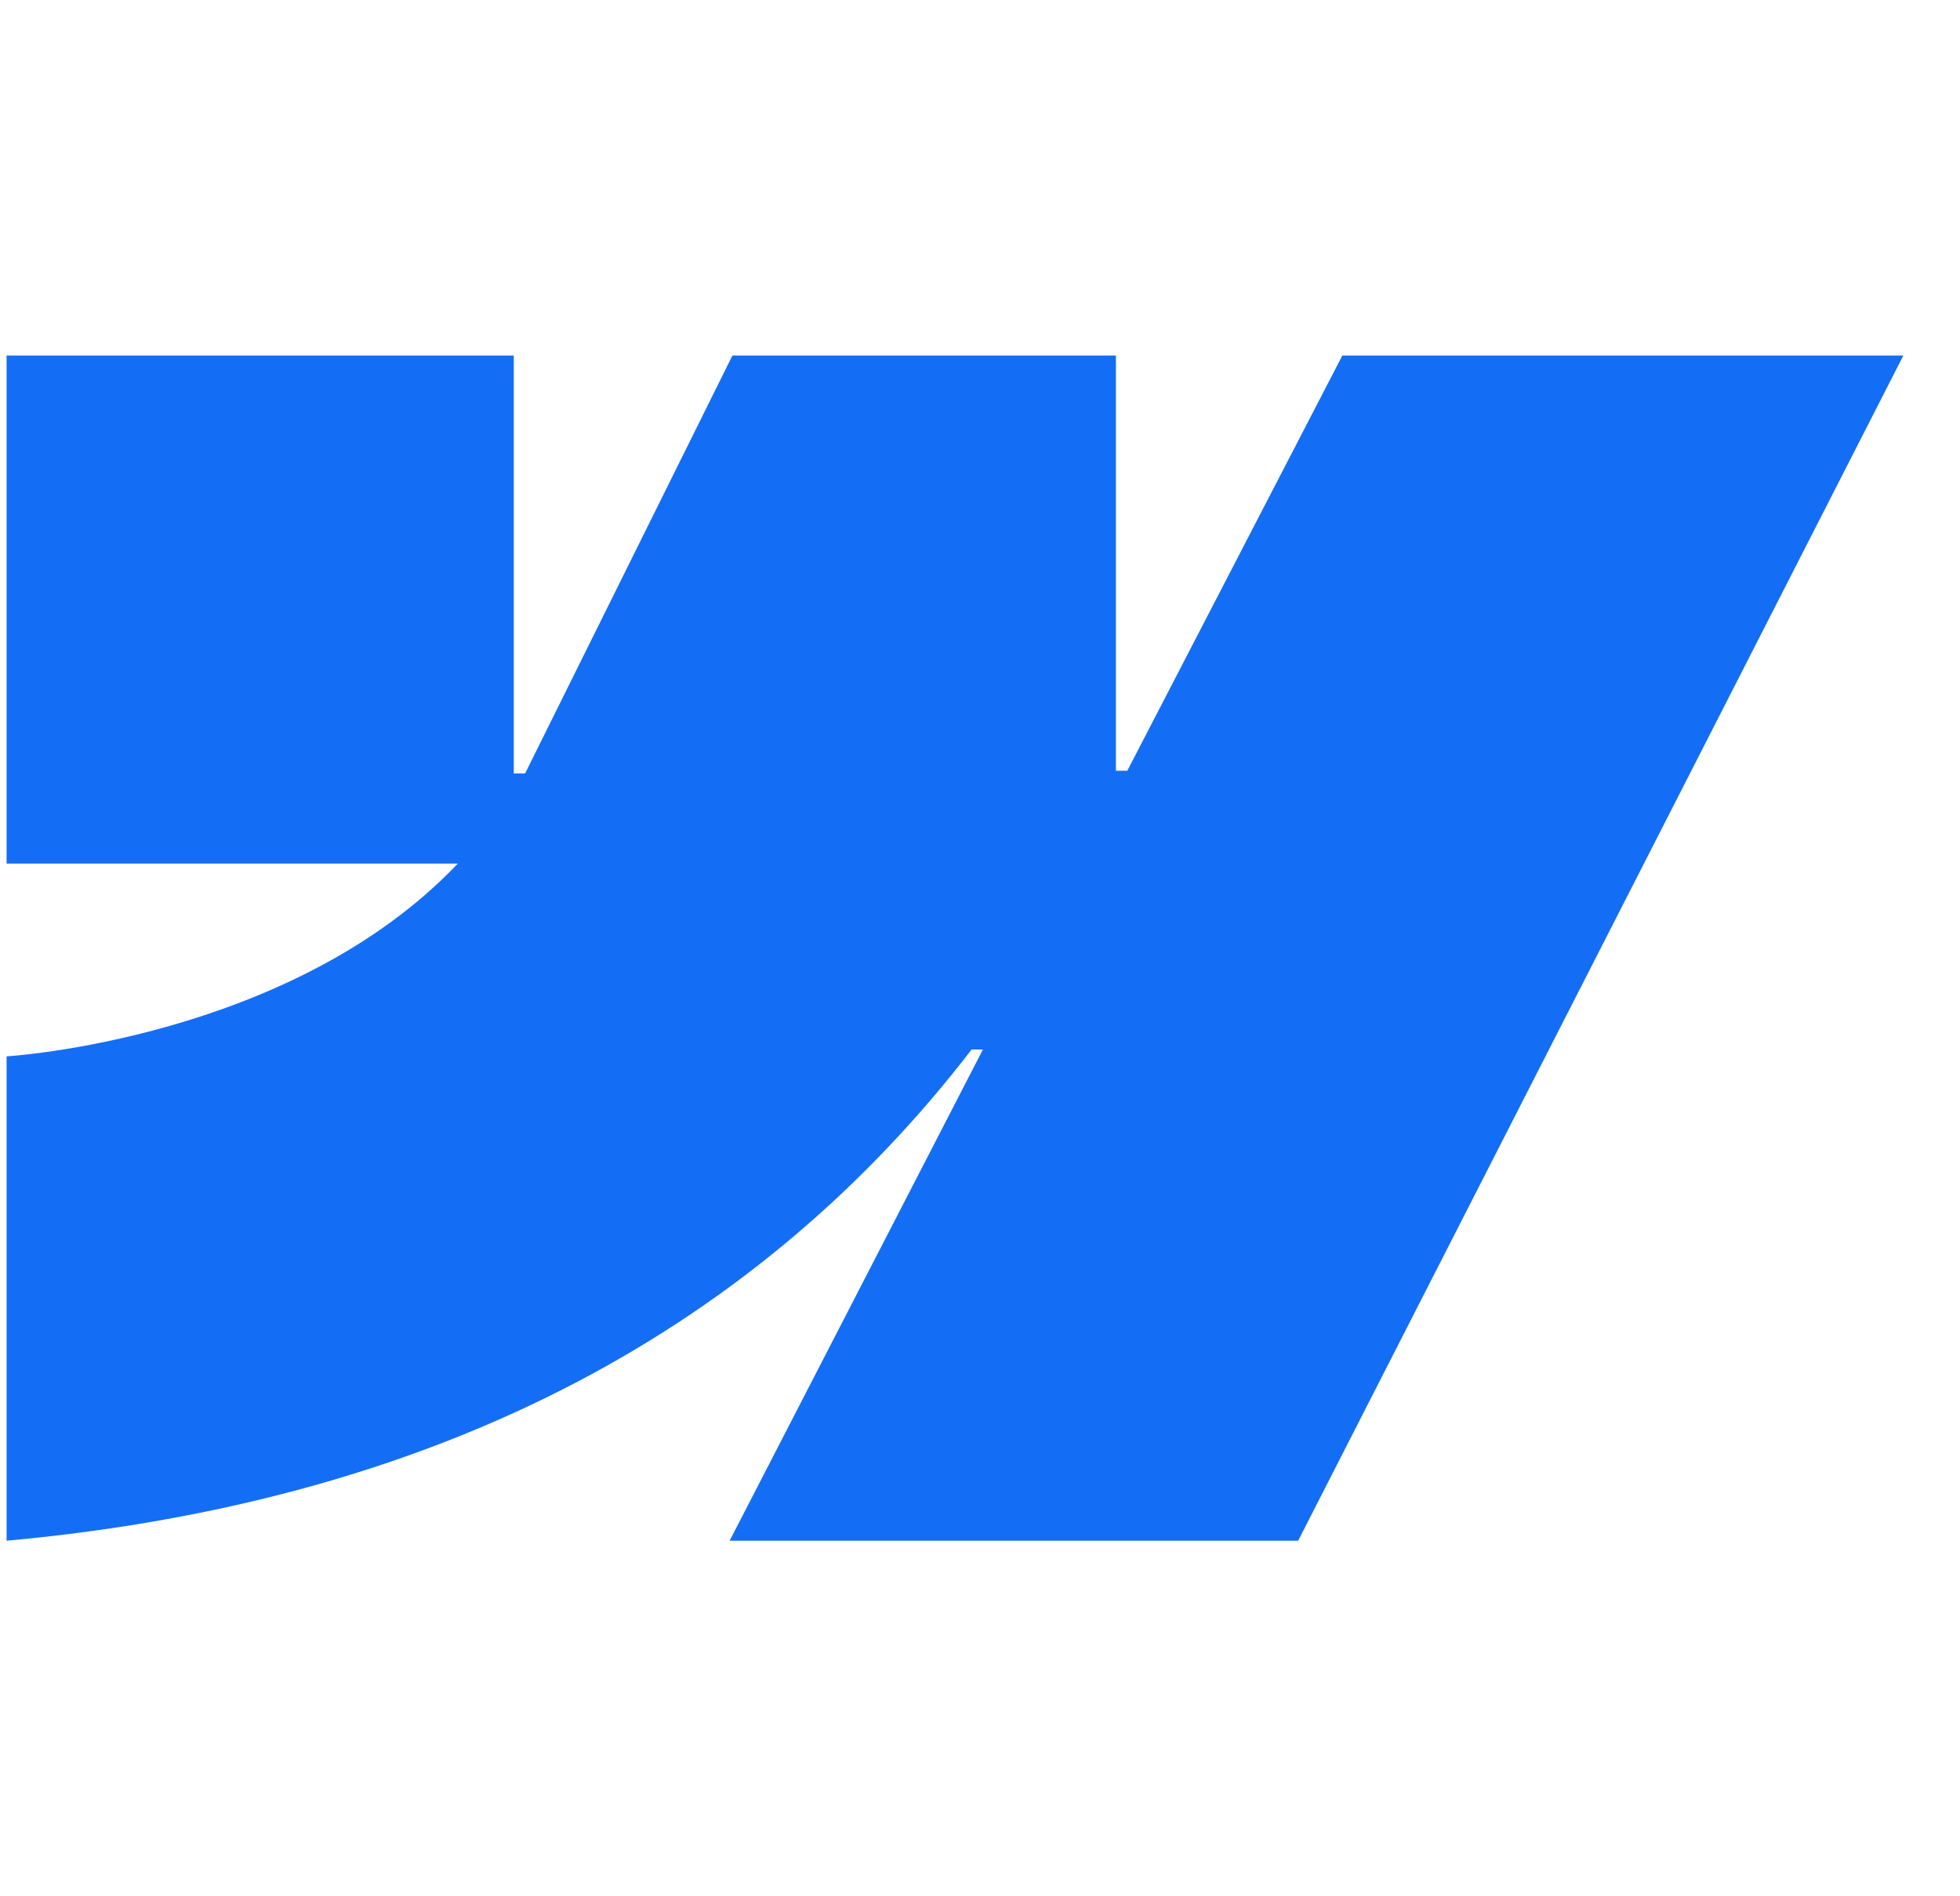 <svg width="31" height="30" viewBox="0 0 31 30" fill="none" xmlns="http://www.w3.org/2000/svg">
<path fill-rule="evenodd" clip-rule="evenodd" d="M30.104 5.625L20.532 24.375H11.54L15.546 16.604H15.367C12.062 20.903 7.13 23.733 0.104 24.375V16.712C0.104 16.712 4.599 16.446 7.241 13.662H0.104V5.625H8.126V12.236L8.306 12.235L11.584 5.625H17.65V12.194L17.83 12.193L21.231 5.625H30.104Z" fill="#146EF5"/>
</svg>
